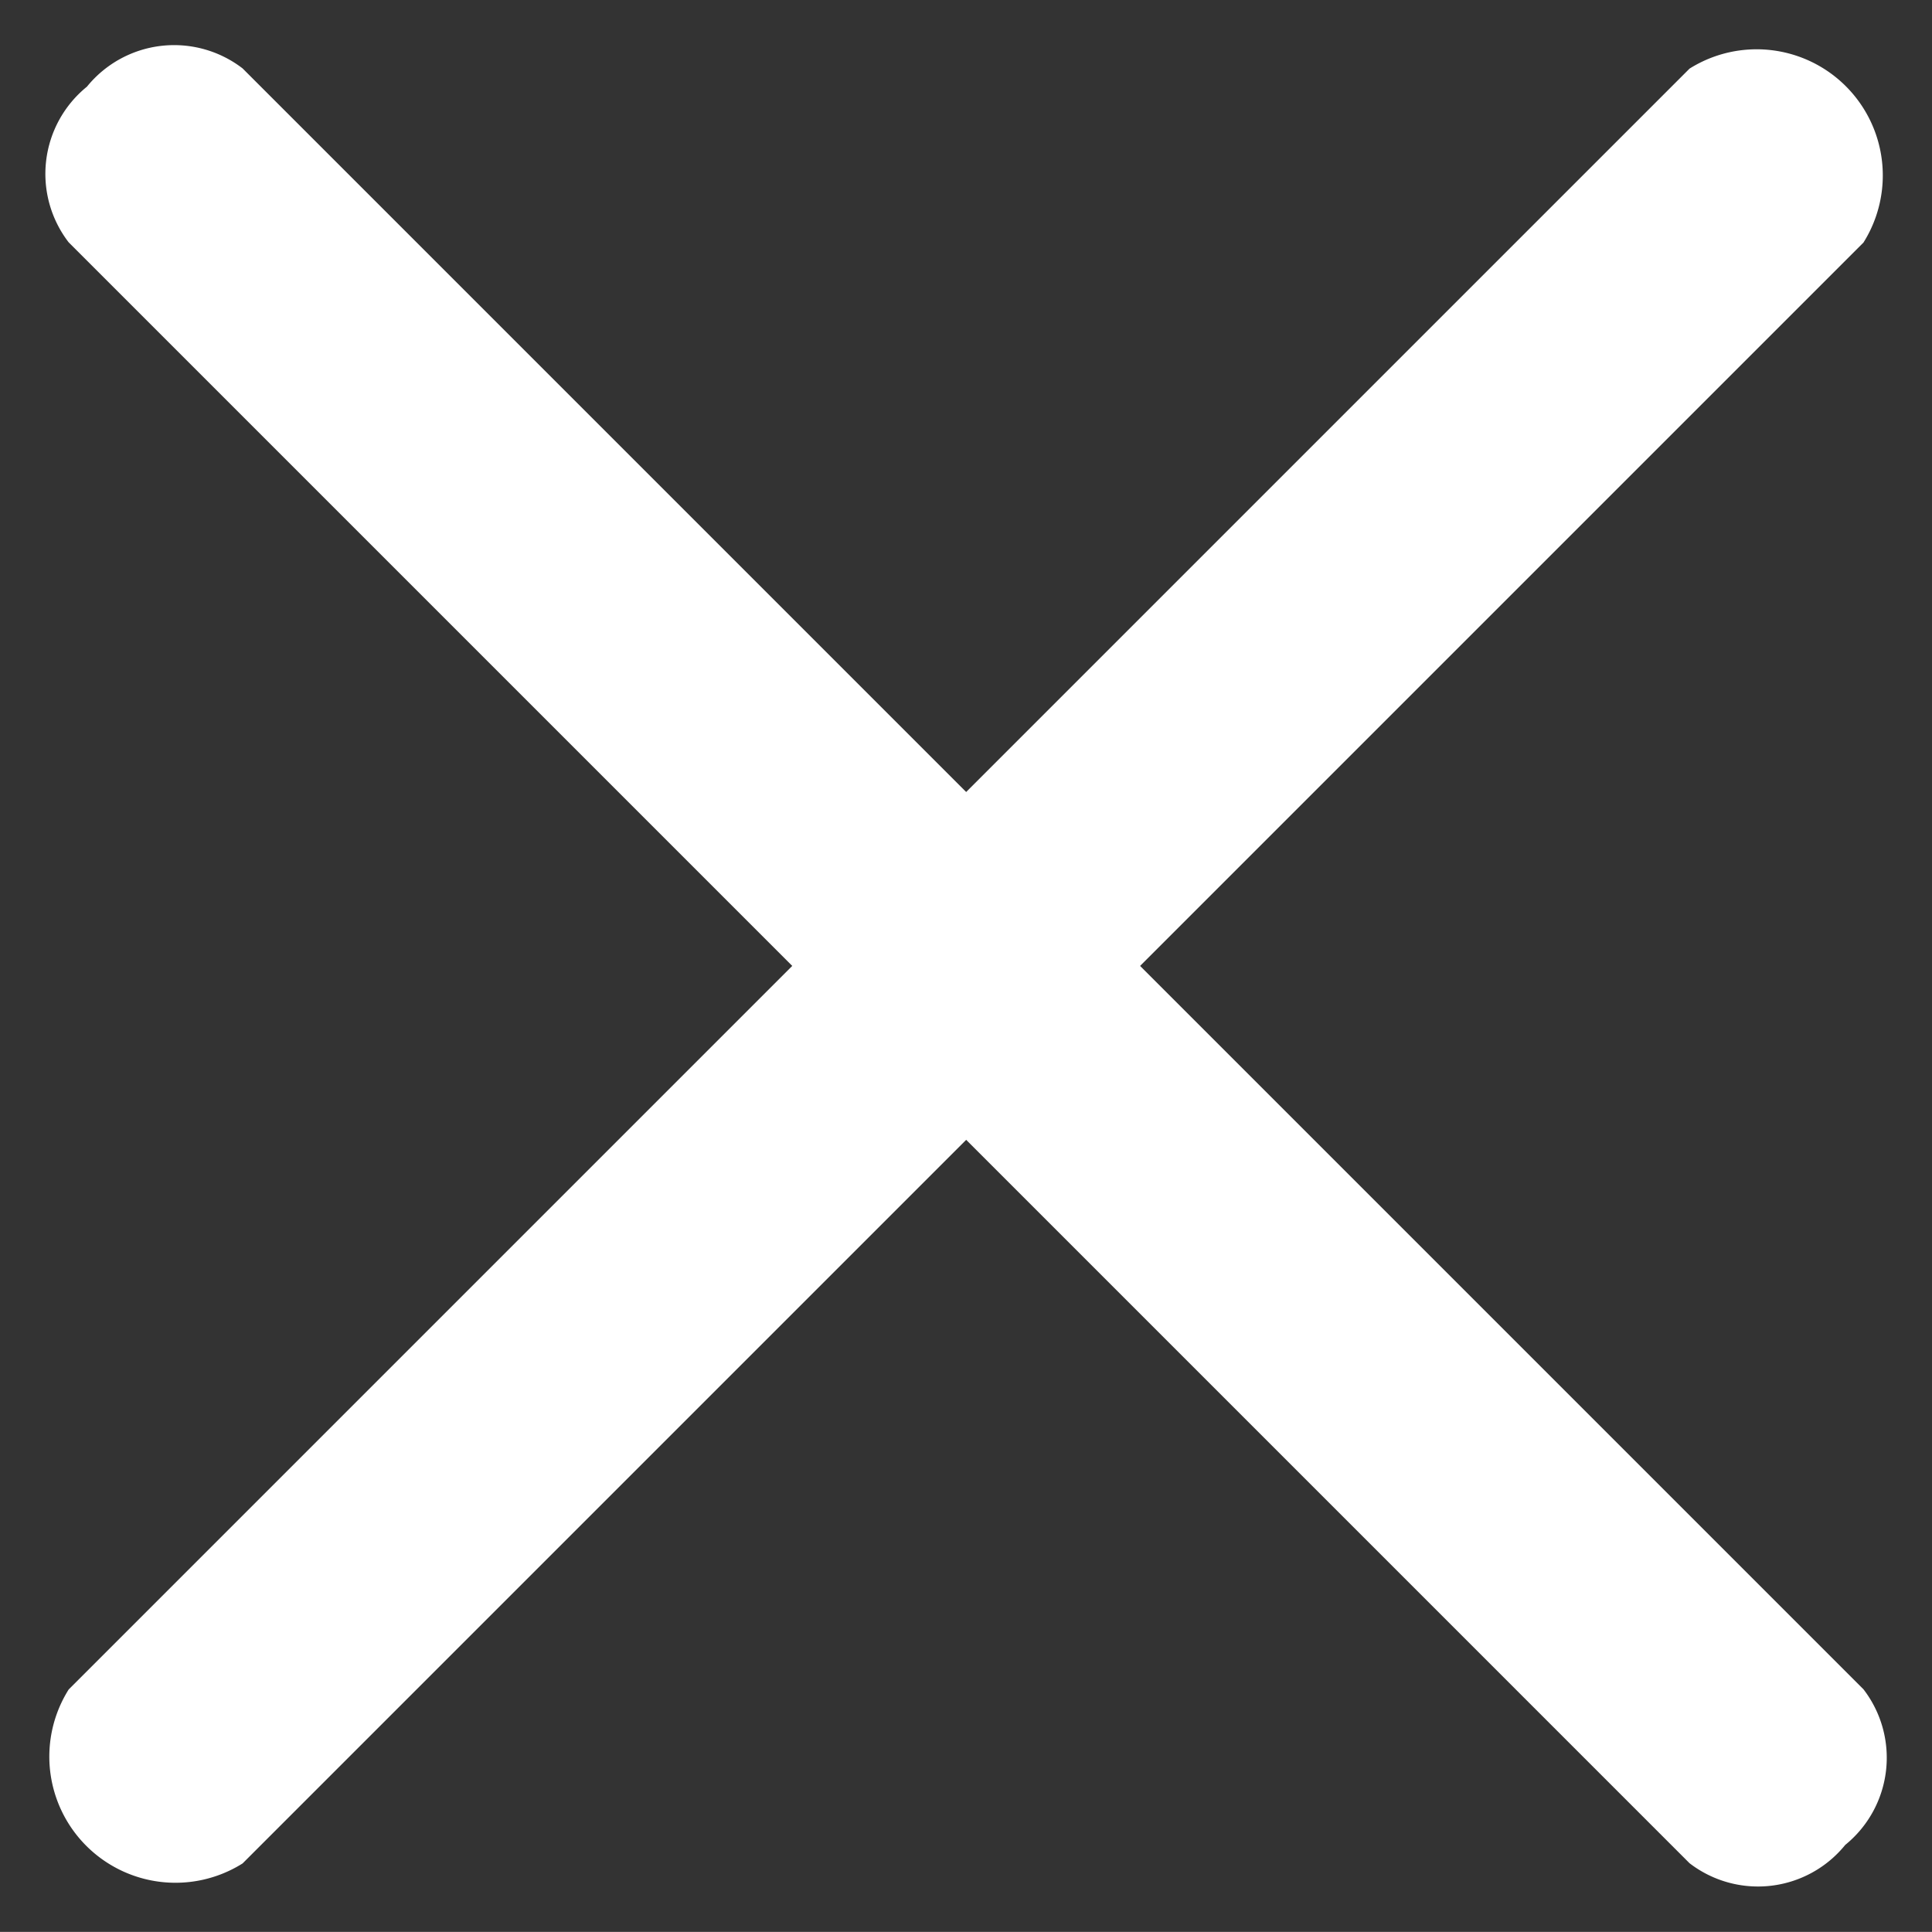 <svg xmlns="http://www.w3.org/2000/svg" width="21.993" height="21.992" viewBox="0 0 21.993 21.992">
  <rect x="0" y="0" width="21.993" height="21.992" fill="#333333" stroke="none"/>
  <g id="Group_953" data-name="Group 953" transform="translate(-370.85 -39.57)">
    <g id="menu_1_" data-name="menu (1)" transform="translate(362.942 51.677) rotate(-45)">
      <g id="Group_590" data-name="Group 590" transform="translate(0 11.183)">
        <g id="Group_589" data-name="Group 589" transform="translate(0 0)">
          <path id="Path_574" data-name="Path 574" d="M27.2,236H1.106a1.436,1.436,0,0,0,0,2.8H27.2a1.436,1.436,0,0,0,0-2.8Z" transform="translate(0 -236)" fill="#fff"/>
        </g>
      </g>
    </g>
    <g id="menu_1_2" data-name="menu (1)" transform="translate(390.865 61.562) rotate(-135)">
      <g id="Group_590-2" data-name="Group 590" transform="translate(0 0)">
        <g id="Group_589-2" data-name="Group 589" transform="translate(0)">
          <path id="Path_574-2" data-name="Path 574" d="M27.2,2.8H1.106A1.278,1.278,0,0,1,0,1.4,1.278,1.278,0,0,1,1.106,0H27.2a1.278,1.278,0,0,1,1.106,1.4A1.278,1.278,0,0,1,27.2,2.8Z" transform="translate(0 0)" fill="#fff"/>
        </g>
      </g>
    </g>
  </g>
</svg>
